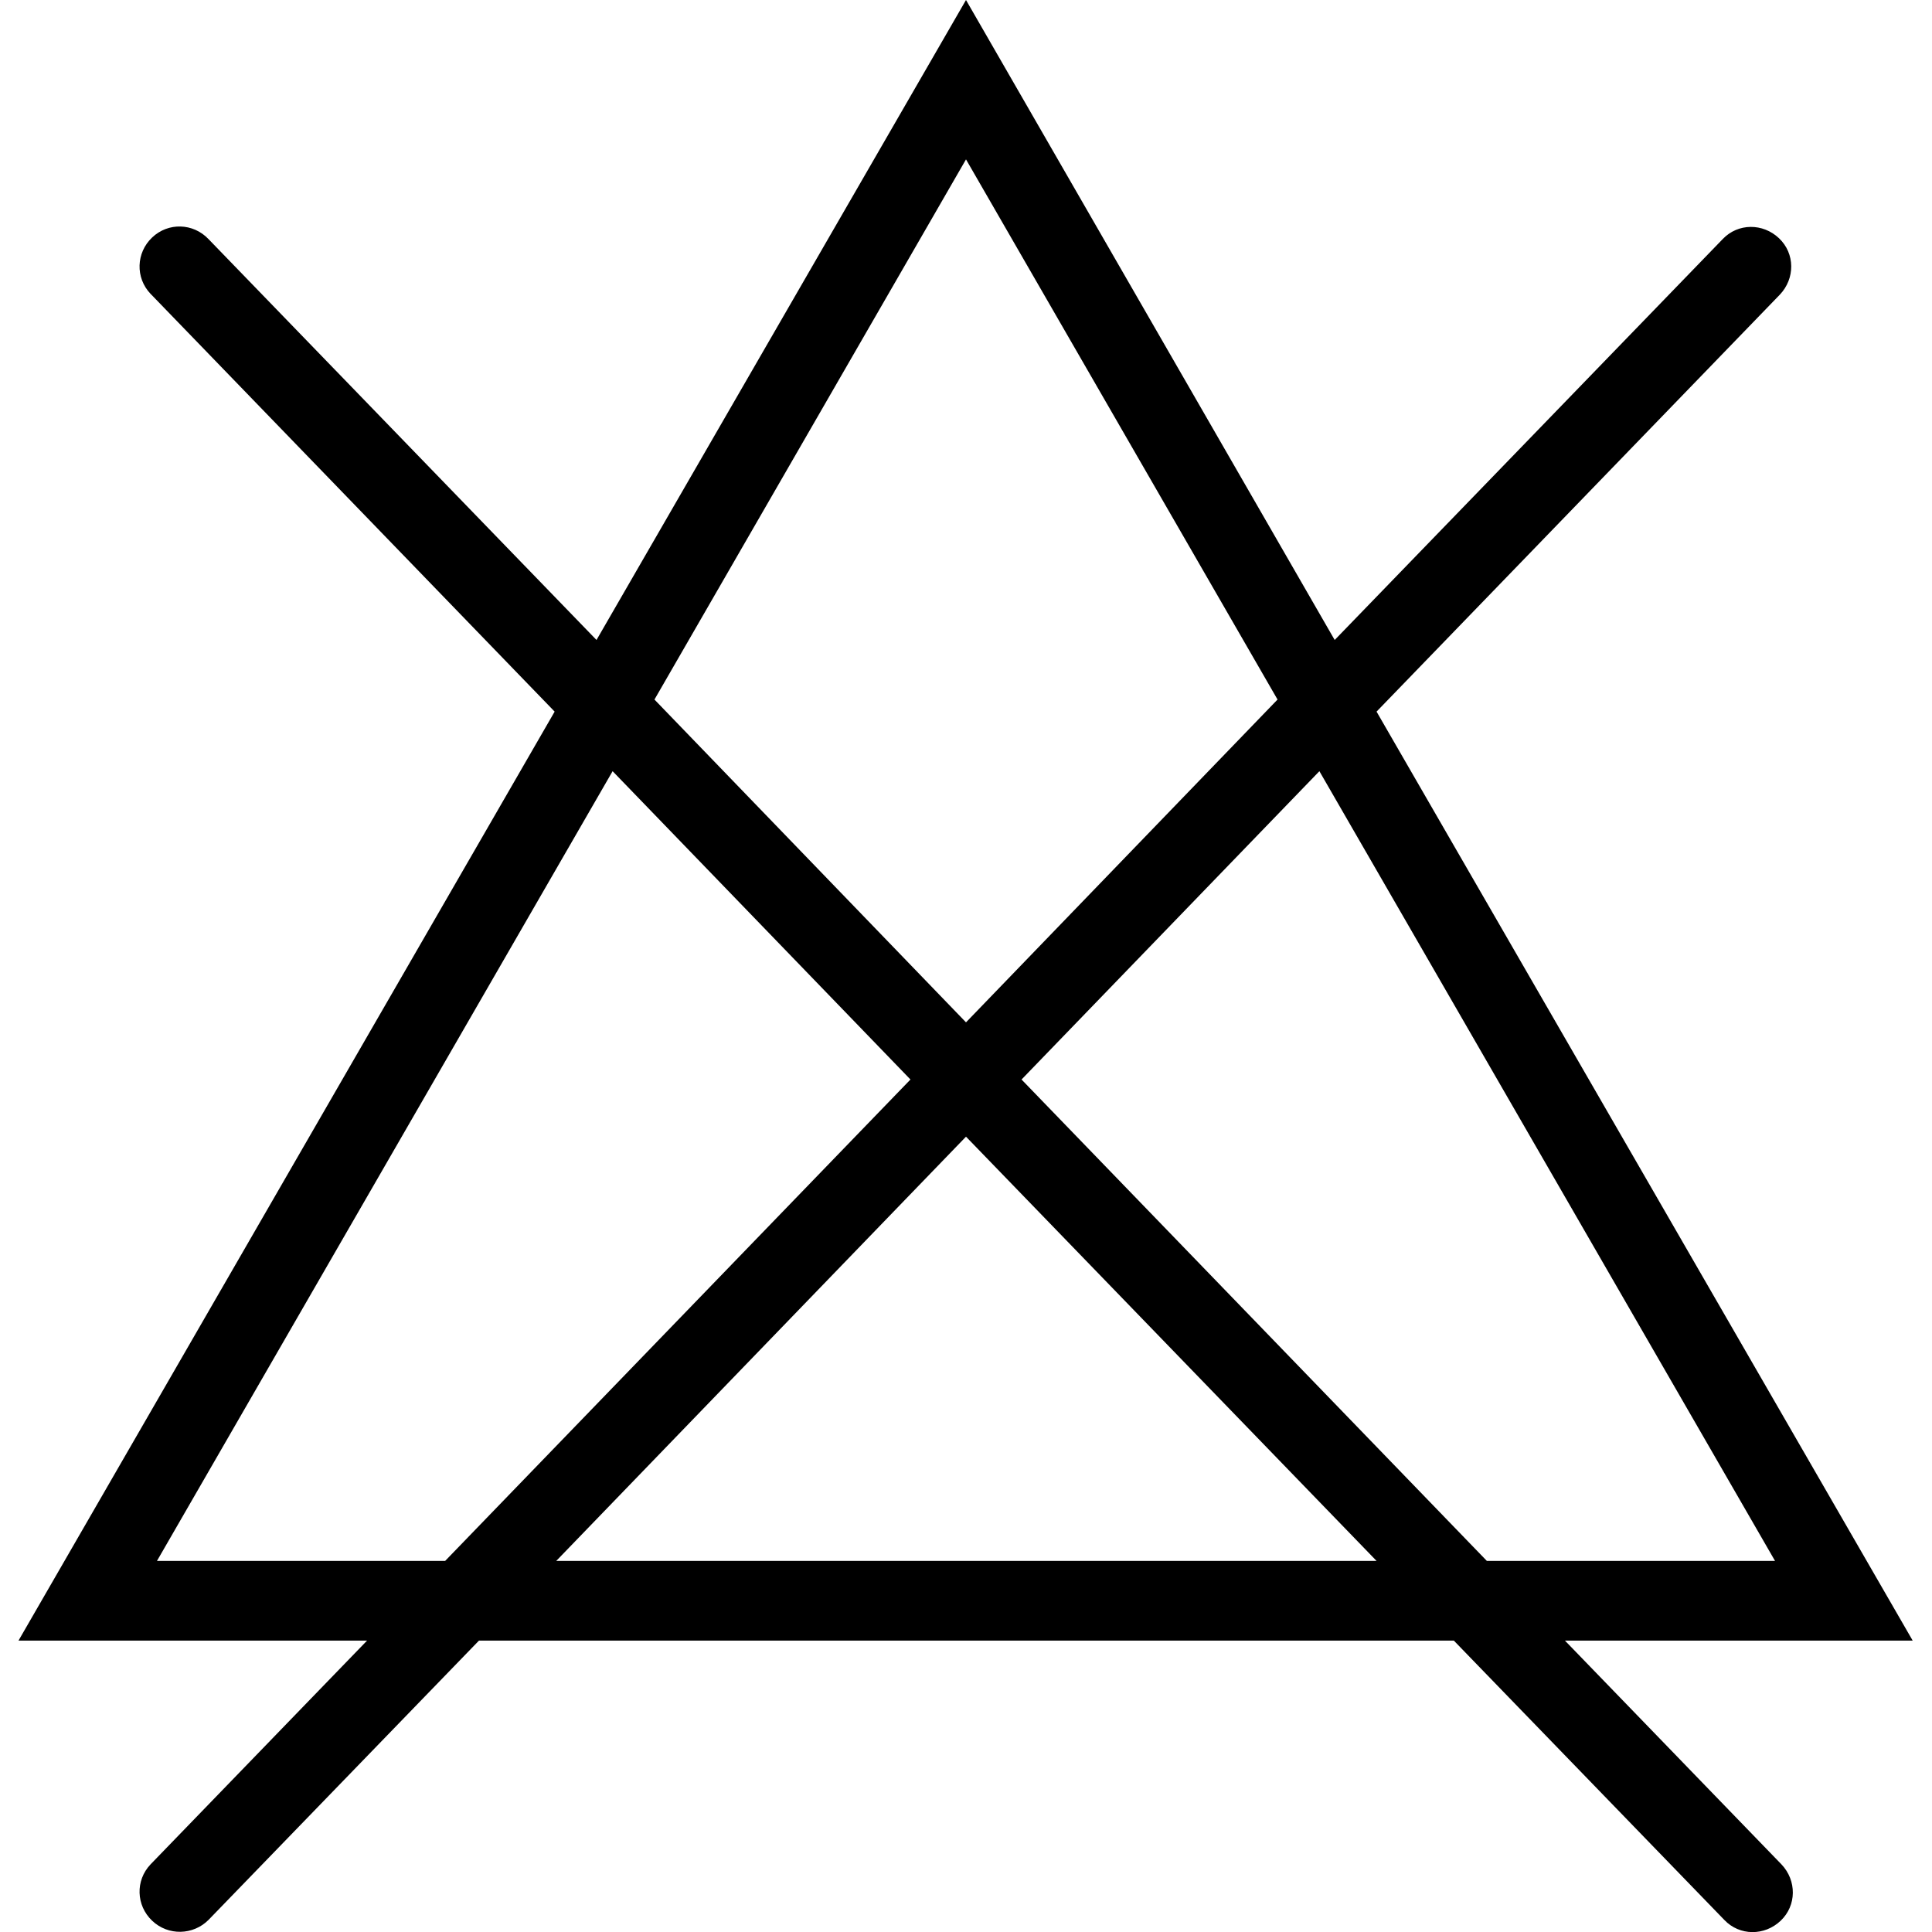 <?xml version="1.0" encoding="UTF-8"?>
<svg id="Layer_1" data-name="Layer 1" xmlns="http://www.w3.org/2000/svg" viewBox="0 0 24 24">
  <defs>
    <style>
      .cls-1 {
        stroke-width: 0px;
      }
    </style>
  </defs>
  <path class="cls-1" d="m19.43,20.38h4.33l-6.66-11.54,5.01-5.18c.19-.2.19-.51-.01-.7s-.51-.19-.7.01l-4.82,4.98L12,0l-4.59,7.95L2.59,2.97c-.19-.2-.5-.21-.7-.02-.2.19-.21.5-.02.7,0,0,0,0,.01.01l5.01,5.18L.23,20.38h4.33l-2.69,2.78c-.19.2-.18.51.02.7.2.19.51.18.7-.01l3.36-3.47h12.11l3.36,3.47c.19.2.5.2.7.01s.2-.5.01-.7h0l-2.69-2.78Zm2.62-.99h-3.58l-5.78-5.98,3.7-3.83,5.66,9.81ZM12,1.98l3.87,6.71-3.87,4.01-3.87-4.01,3.87-6.71ZM1.95,19.39l5.66-9.81,3.7,3.83-5.78,5.98H1.95Zm4.96,0l5.09-5.27,5.1,5.27H6.91Z"/>
</svg>